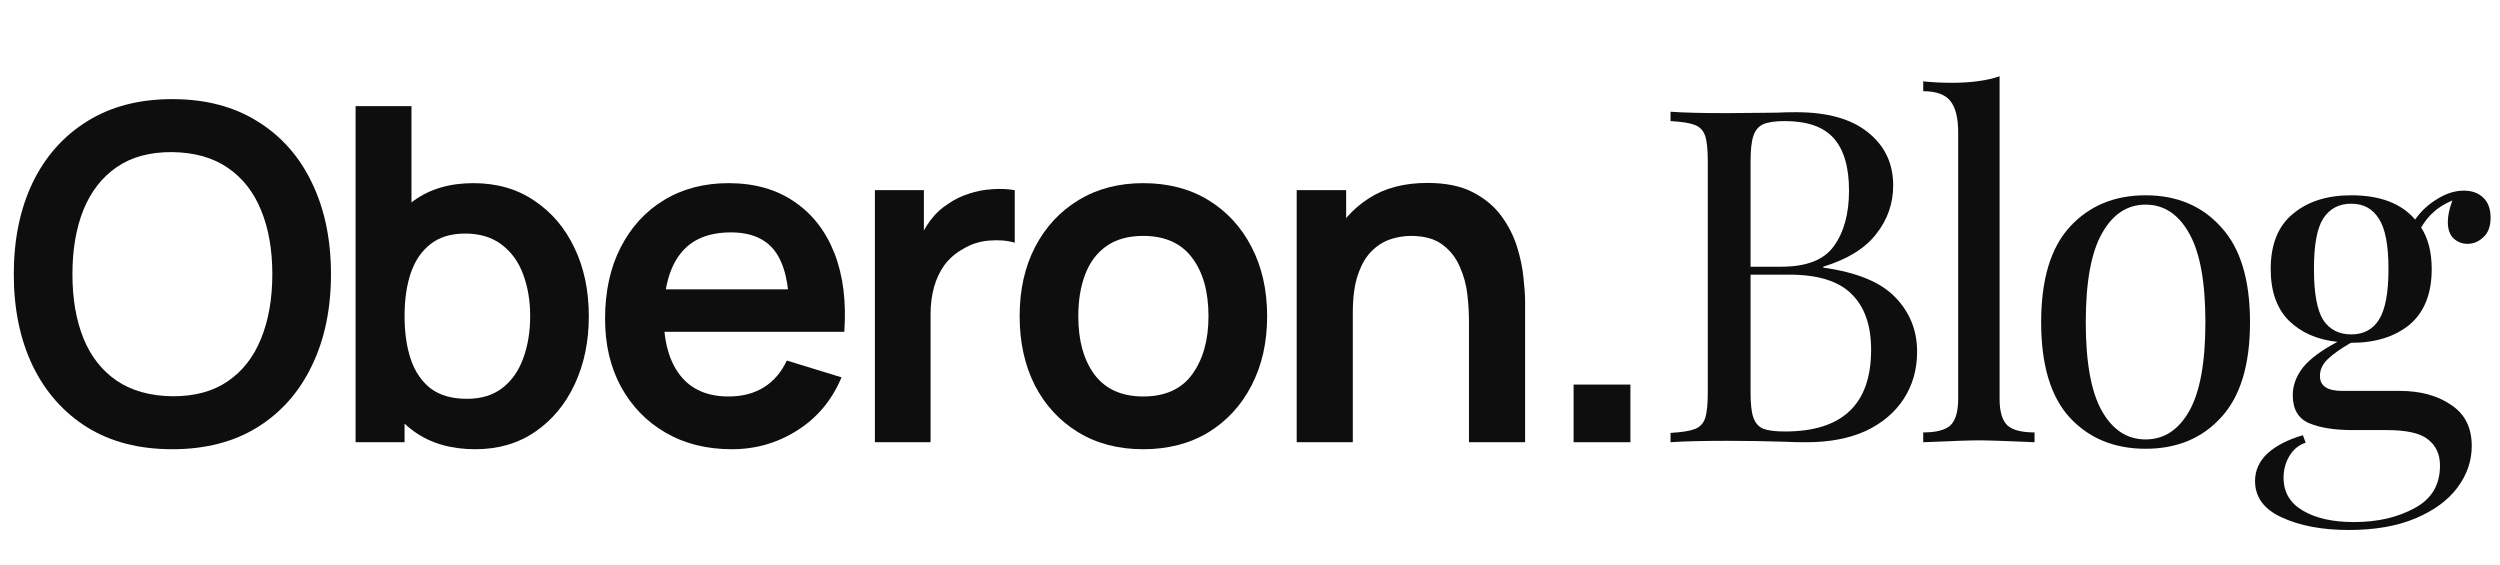 <svg width="146" height="33" viewBox="0 0 146 33" fill="none" xmlns="http://www.w3.org/2000/svg">
<path d="M10.06 26.235C8.126 26.235 6.469 25.808 5.09 24.954C3.711 24.09 2.65 22.891 1.906 21.355C1.172 19.82 0.805 18.038 0.805 16.012C0.805 13.986 1.172 12.205 1.906 10.669C2.65 9.133 3.711 7.938 5.09 7.084C6.469 6.221 8.126 5.789 10.06 5.789C11.995 5.789 13.652 6.221 15.031 7.084C16.419 7.938 17.48 9.133 18.214 10.669C18.958 12.205 19.329 13.986 19.329 16.012C19.329 18.038 18.958 19.82 18.214 21.355C17.48 22.891 16.419 24.09 15.031 24.954C13.652 25.808 11.995 26.235 10.06 26.235ZM10.06 23.141C11.359 23.15 12.438 22.859 13.298 22.268C14.166 21.678 14.816 20.846 15.246 19.774C15.684 18.702 15.904 17.448 15.904 16.012C15.904 14.576 15.684 13.332 15.246 12.277C14.816 11.214 14.166 10.387 13.298 9.797C12.438 9.206 11.359 8.902 10.06 8.883C8.762 8.874 7.683 9.165 6.823 9.756C5.963 10.346 5.314 11.178 4.875 12.25C4.445 13.322 4.23 14.576 4.23 16.012C4.23 17.448 4.445 18.697 4.875 19.761C5.305 20.815 5.95 21.637 6.809 22.228C7.678 22.818 8.762 23.123 10.06 23.141Z" fill="#0E0E0E"/>
<path d="M27.764 26.235C26.349 26.235 25.163 25.894 24.205 25.213C23.246 24.531 22.525 23.604 22.042 22.432C21.558 21.251 21.316 19.929 21.316 18.466C21.316 16.985 21.558 15.658 22.042 14.486C22.525 13.313 23.233 12.391 24.164 11.719C25.105 11.037 26.264 10.696 27.643 10.696C29.014 10.696 30.2 11.037 31.203 11.719C32.215 12.391 32.999 13.313 33.554 14.486C34.109 15.649 34.387 16.975 34.387 18.466C34.387 19.938 34.114 21.26 33.568 22.432C33.021 23.604 32.251 24.531 31.257 25.213C30.263 25.894 29.099 26.235 27.764 26.235ZM20.766 25.826V6.198H24.03V15.494H23.627V25.826H20.766ZM27.267 23.291C28.109 23.291 28.803 23.077 29.35 22.65C29.896 22.223 30.299 21.646 30.559 20.919C30.827 20.183 30.962 19.365 30.962 18.466C30.962 17.575 30.827 16.766 30.559 16.039C30.29 15.303 29.873 14.722 29.309 14.295C28.745 13.858 28.029 13.64 27.16 13.64C26.336 13.64 25.664 13.845 25.145 14.254C24.625 14.654 24.24 15.217 23.99 15.944C23.748 16.662 23.627 17.502 23.627 18.466C23.627 19.42 23.748 20.26 23.99 20.987C24.24 21.714 24.63 22.282 25.158 22.691C25.696 23.091 26.399 23.291 27.267 23.291Z" fill="#0E0E0E"/>
<path d="M42.738 26.235C41.269 26.235 39.979 25.912 38.869 25.267C37.758 24.622 36.89 23.727 36.263 22.582C35.645 21.437 35.336 20.119 35.336 18.629C35.336 17.021 35.64 15.626 36.249 14.445C36.858 13.254 37.705 12.332 38.788 11.678C39.872 11.023 41.126 10.696 42.55 10.696C44.054 10.696 45.33 11.055 46.378 11.773C47.435 12.482 48.218 13.486 48.729 14.785C49.239 16.085 49.432 17.616 49.307 19.379H46.096V18.179C46.087 16.58 45.809 15.412 45.263 14.676C44.717 13.94 43.857 13.572 42.684 13.572C41.359 13.572 40.373 13.99 39.729 14.826C39.084 15.653 38.761 16.866 38.761 18.466C38.761 19.956 39.084 21.11 39.729 21.928C40.373 22.746 41.314 23.154 42.55 23.154C43.347 23.154 44.032 22.977 44.605 22.623C45.187 22.259 45.635 21.737 45.948 21.055L49.145 22.037C48.59 23.363 47.73 24.395 46.566 25.131C45.411 25.867 44.135 26.235 42.738 26.235ZM37.74 19.379V16.898H47.721V19.379H37.74Z" fill="#0E0E0E"/>
<path d="M51.094 25.826V11.105H53.955V14.69L53.606 14.226C53.785 13.736 54.022 13.291 54.318 12.891C54.622 12.482 54.985 12.146 55.406 11.882C55.764 11.637 56.158 11.446 56.588 11.31C57.027 11.164 57.475 11.078 57.931 11.051C58.388 11.014 58.831 11.033 59.261 11.105V14.172C58.831 14.045 58.334 14.004 57.77 14.049C57.215 14.095 56.714 14.254 56.266 14.526C55.818 14.772 55.451 15.085 55.164 15.467C54.887 15.848 54.681 16.285 54.546 16.775C54.412 17.257 54.345 17.779 54.345 18.343V25.826H51.094Z" fill="#0E0E0E"/>
<path d="M66.761 26.235C65.31 26.235 64.043 25.903 62.959 25.24C61.875 24.577 61.033 23.663 60.434 22.5C59.842 21.328 59.547 19.983 59.547 18.466C59.547 16.921 59.851 15.567 60.46 14.404C61.069 13.241 61.916 12.332 62.999 11.678C64.083 11.023 65.337 10.696 66.761 10.696C68.22 10.696 69.492 11.028 70.576 11.691C71.659 12.355 72.501 13.272 73.101 14.445C73.701 15.608 74.001 16.948 74.001 18.466C74.001 19.992 73.697 21.342 73.088 22.514C72.488 23.677 71.646 24.59 70.562 25.254C69.479 25.908 68.211 26.235 66.761 26.235ZM66.761 23.154C68.05 23.154 69.009 22.718 69.635 21.846C70.262 20.974 70.576 19.847 70.576 18.466C70.576 17.039 70.258 15.903 69.622 15.058C68.986 14.204 68.032 13.777 66.761 13.777C65.892 13.777 65.175 13.977 64.611 14.377C64.056 14.767 63.644 15.317 63.375 16.026C63.107 16.726 62.972 17.539 62.972 18.466C62.972 19.892 63.29 21.033 63.926 21.887C64.571 22.732 65.516 23.154 66.761 23.154Z" fill="#0E0E0E"/>
<path d="M85.788 25.826V18.738C85.788 18.275 85.757 17.761 85.694 17.198C85.631 16.635 85.484 16.094 85.251 15.576C85.027 15.049 84.687 14.617 84.23 14.281C83.782 13.945 83.173 13.777 82.403 13.777C81.991 13.777 81.584 13.845 81.18 13.981C80.778 14.117 80.41 14.354 80.079 14.69C79.757 15.017 79.497 15.472 79.3 16.053C79.103 16.625 79.004 17.361 79.004 18.261L77.083 17.43C77.083 16.176 77.32 15.04 77.795 14.022C78.279 13.004 78.986 12.196 79.918 11.596C80.849 10.987 81.995 10.683 83.357 10.683C84.431 10.683 85.318 10.864 86.017 11.228C86.715 11.591 87.27 12.055 87.682 12.618C88.094 13.181 88.398 13.781 88.596 14.417C88.793 15.053 88.918 15.658 88.972 16.23C89.034 16.794 89.066 17.253 89.066 17.607V25.826H85.788ZM75.727 25.826V11.105H78.615V15.671H79.004V25.826H75.727Z" fill="#0E0E0E"/>
<path d="M91.898 25.826V22.459H95.216V25.826H91.898Z" fill="#0E0E0E"/>
<path d="M106.478 15.63C108.448 15.903 109.855 16.485 110.696 17.375C111.538 18.248 111.959 19.302 111.959 20.538C111.959 21.573 111.699 22.491 111.18 23.291C110.661 24.09 109.917 24.718 108.95 25.172C107.983 25.608 106.836 25.826 105.511 25.826C105.028 25.826 104.616 25.817 104.275 25.799C103.129 25.762 102 25.744 100.89 25.744C99.421 25.744 98.311 25.772 97.559 25.826V25.281C98.203 25.244 98.669 25.172 98.956 25.063C99.26 24.954 99.466 24.745 99.574 24.436C99.681 24.127 99.735 23.627 99.735 22.936V9.415C99.735 8.724 99.681 8.225 99.574 7.916C99.466 7.607 99.26 7.398 98.956 7.289C98.669 7.18 98.203 7.107 97.559 7.071V6.525C98.311 6.58 99.404 6.607 100.836 6.607L103.738 6.58C104.078 6.562 104.463 6.553 104.893 6.553C106.72 6.553 108.117 6.943 109.084 7.725C110.07 8.506 110.562 9.542 110.562 10.833C110.562 11.887 110.231 12.832 109.568 13.668C108.923 14.504 107.893 15.14 106.478 15.576V15.63ZM104.222 7.071C103.666 7.071 103.246 7.134 102.959 7.261C102.69 7.389 102.502 7.616 102.395 7.943C102.287 8.27 102.233 8.761 102.233 9.415V15.576H104.034C105.502 15.576 106.523 15.176 107.096 14.377C107.687 13.559 107.983 12.477 107.983 11.133C107.983 9.769 107.687 8.752 107.096 8.079C106.505 7.407 105.547 7.071 104.222 7.071ZM104.248 25.199C107.598 25.199 109.273 23.609 109.273 20.428C109.273 18.993 108.888 17.902 108.117 17.157C107.365 16.412 106.156 16.039 104.49 16.039H102.233V22.936C102.233 23.591 102.287 24.072 102.395 24.381C102.502 24.69 102.69 24.908 102.959 25.035C103.246 25.145 103.675 25.199 104.248 25.199Z" fill="#0E0E0E"/>
<path d="M116.776 23.291C116.776 24.036 116.929 24.554 117.233 24.845C117.538 25.117 118.066 25.254 118.818 25.254V25.826C117.17 25.753 116.087 25.717 115.567 25.717C115.048 25.717 113.964 25.753 112.316 25.826V25.254C113.069 25.254 113.597 25.117 113.902 24.845C114.206 24.554 114.358 24.036 114.358 23.291V7.725C114.358 6.889 114.206 6.28 113.902 5.898C113.597 5.517 113.069 5.326 112.316 5.326V4.753C112.872 4.808 113.427 4.835 113.982 4.835C115.111 4.835 116.042 4.708 116.776 4.454V23.291Z" fill="#0E0E0E"/>
<path d="M125.302 11.405C127.129 11.405 128.598 12.023 129.708 13.259C130.836 14.476 131.401 16.33 131.401 18.82C131.401 21.31 130.836 23.164 129.708 24.381C128.598 25.599 127.129 26.208 125.302 26.208C123.475 26.208 121.997 25.599 120.869 24.381C119.758 23.164 119.203 21.31 119.203 18.82C119.203 16.33 119.758 14.476 120.869 13.259C121.997 12.023 123.475 11.405 125.302 11.405ZM125.302 11.95C124.227 11.95 123.377 12.514 122.75 13.64C122.123 14.749 121.809 16.476 121.809 18.82C121.809 21.164 122.123 22.891 122.75 24C123.377 25.108 124.227 25.663 125.302 25.663C126.377 25.663 127.227 25.108 127.854 24C128.481 22.891 128.795 21.164 128.795 18.82C128.795 16.476 128.481 14.749 127.854 13.64C127.227 12.514 126.377 11.95 125.302 11.95Z" fill="#0E0E0E"/>
<path d="M144.108 14.24C143.785 14.24 143.508 14.131 143.275 13.913C143.06 13.695 142.953 13.377 142.953 12.959C142.953 12.596 143.042 12.178 143.221 11.705C142.756 11.905 142.388 12.132 142.12 12.387C141.851 12.623 141.609 12.923 141.394 13.286C141.806 13.922 142.012 14.731 142.012 15.712C142.012 17.148 141.582 18.23 140.723 18.956C139.863 19.665 138.726 20.02 137.31 20.02H137.284C136.693 20.365 136.245 20.683 135.94 20.974C135.636 21.265 135.484 21.592 135.484 21.955C135.484 22.537 135.913 22.828 136.773 22.828H140.132C141.349 22.828 142.353 23.1 143.141 23.645C143.947 24.172 144.35 24.972 144.35 26.044C144.35 26.917 144.072 27.725 143.517 28.471C142.961 29.216 142.147 29.815 141.072 30.27C139.997 30.724 138.699 30.951 137.176 30.951C135.618 30.951 134.31 30.706 133.254 30.215C132.215 29.743 131.695 29.034 131.695 28.089C131.695 27.471 131.937 26.935 132.421 26.48C132.922 26.026 133.612 25.672 134.489 25.417L134.651 25.853C134.257 25.981 133.943 26.235 133.71 26.617C133.477 26.998 133.361 27.425 133.361 27.898C133.361 28.734 133.728 29.37 134.463 29.806C135.215 30.261 136.218 30.488 137.472 30.488C138.851 30.488 140.033 30.215 141.018 29.67C142.003 29.143 142.496 28.316 142.496 27.189C142.496 26.535 142.263 26.026 141.797 25.663C141.349 25.299 140.543 25.117 139.379 25.117H137.391C136.334 25.117 135.484 24.981 134.839 24.709C134.212 24.436 133.898 23.891 133.898 23.073C133.898 22.509 134.095 21.973 134.489 21.464C134.901 20.956 135.573 20.456 136.504 19.965C135.322 19.838 134.373 19.42 133.657 18.711C132.958 18.002 132.609 17.003 132.609 15.712C132.609 14.277 133.039 13.204 133.898 12.496C134.758 11.769 135.895 11.405 137.31 11.405C138.994 11.405 140.239 11.878 141.045 12.823C141.385 12.332 141.815 11.932 142.335 11.623C142.854 11.296 143.374 11.133 143.893 11.133C144.358 11.133 144.735 11.269 145.021 11.541C145.308 11.814 145.451 12.205 145.451 12.714C145.451 13.223 145.308 13.604 145.021 13.859C144.753 14.113 144.448 14.24 144.108 14.24ZM137.31 19.529C138.027 19.529 138.564 19.247 138.922 18.684C139.299 18.102 139.487 17.112 139.487 15.712C139.487 14.313 139.299 13.332 138.922 12.768C138.564 12.187 138.027 11.896 137.31 11.896C136.594 11.896 136.048 12.187 135.672 12.768C135.314 13.332 135.134 14.313 135.134 15.712C135.134 17.112 135.314 18.102 135.672 18.684C136.048 19.247 136.594 19.529 137.31 19.529Z" fill="#0E0E0E"/>
</svg>
